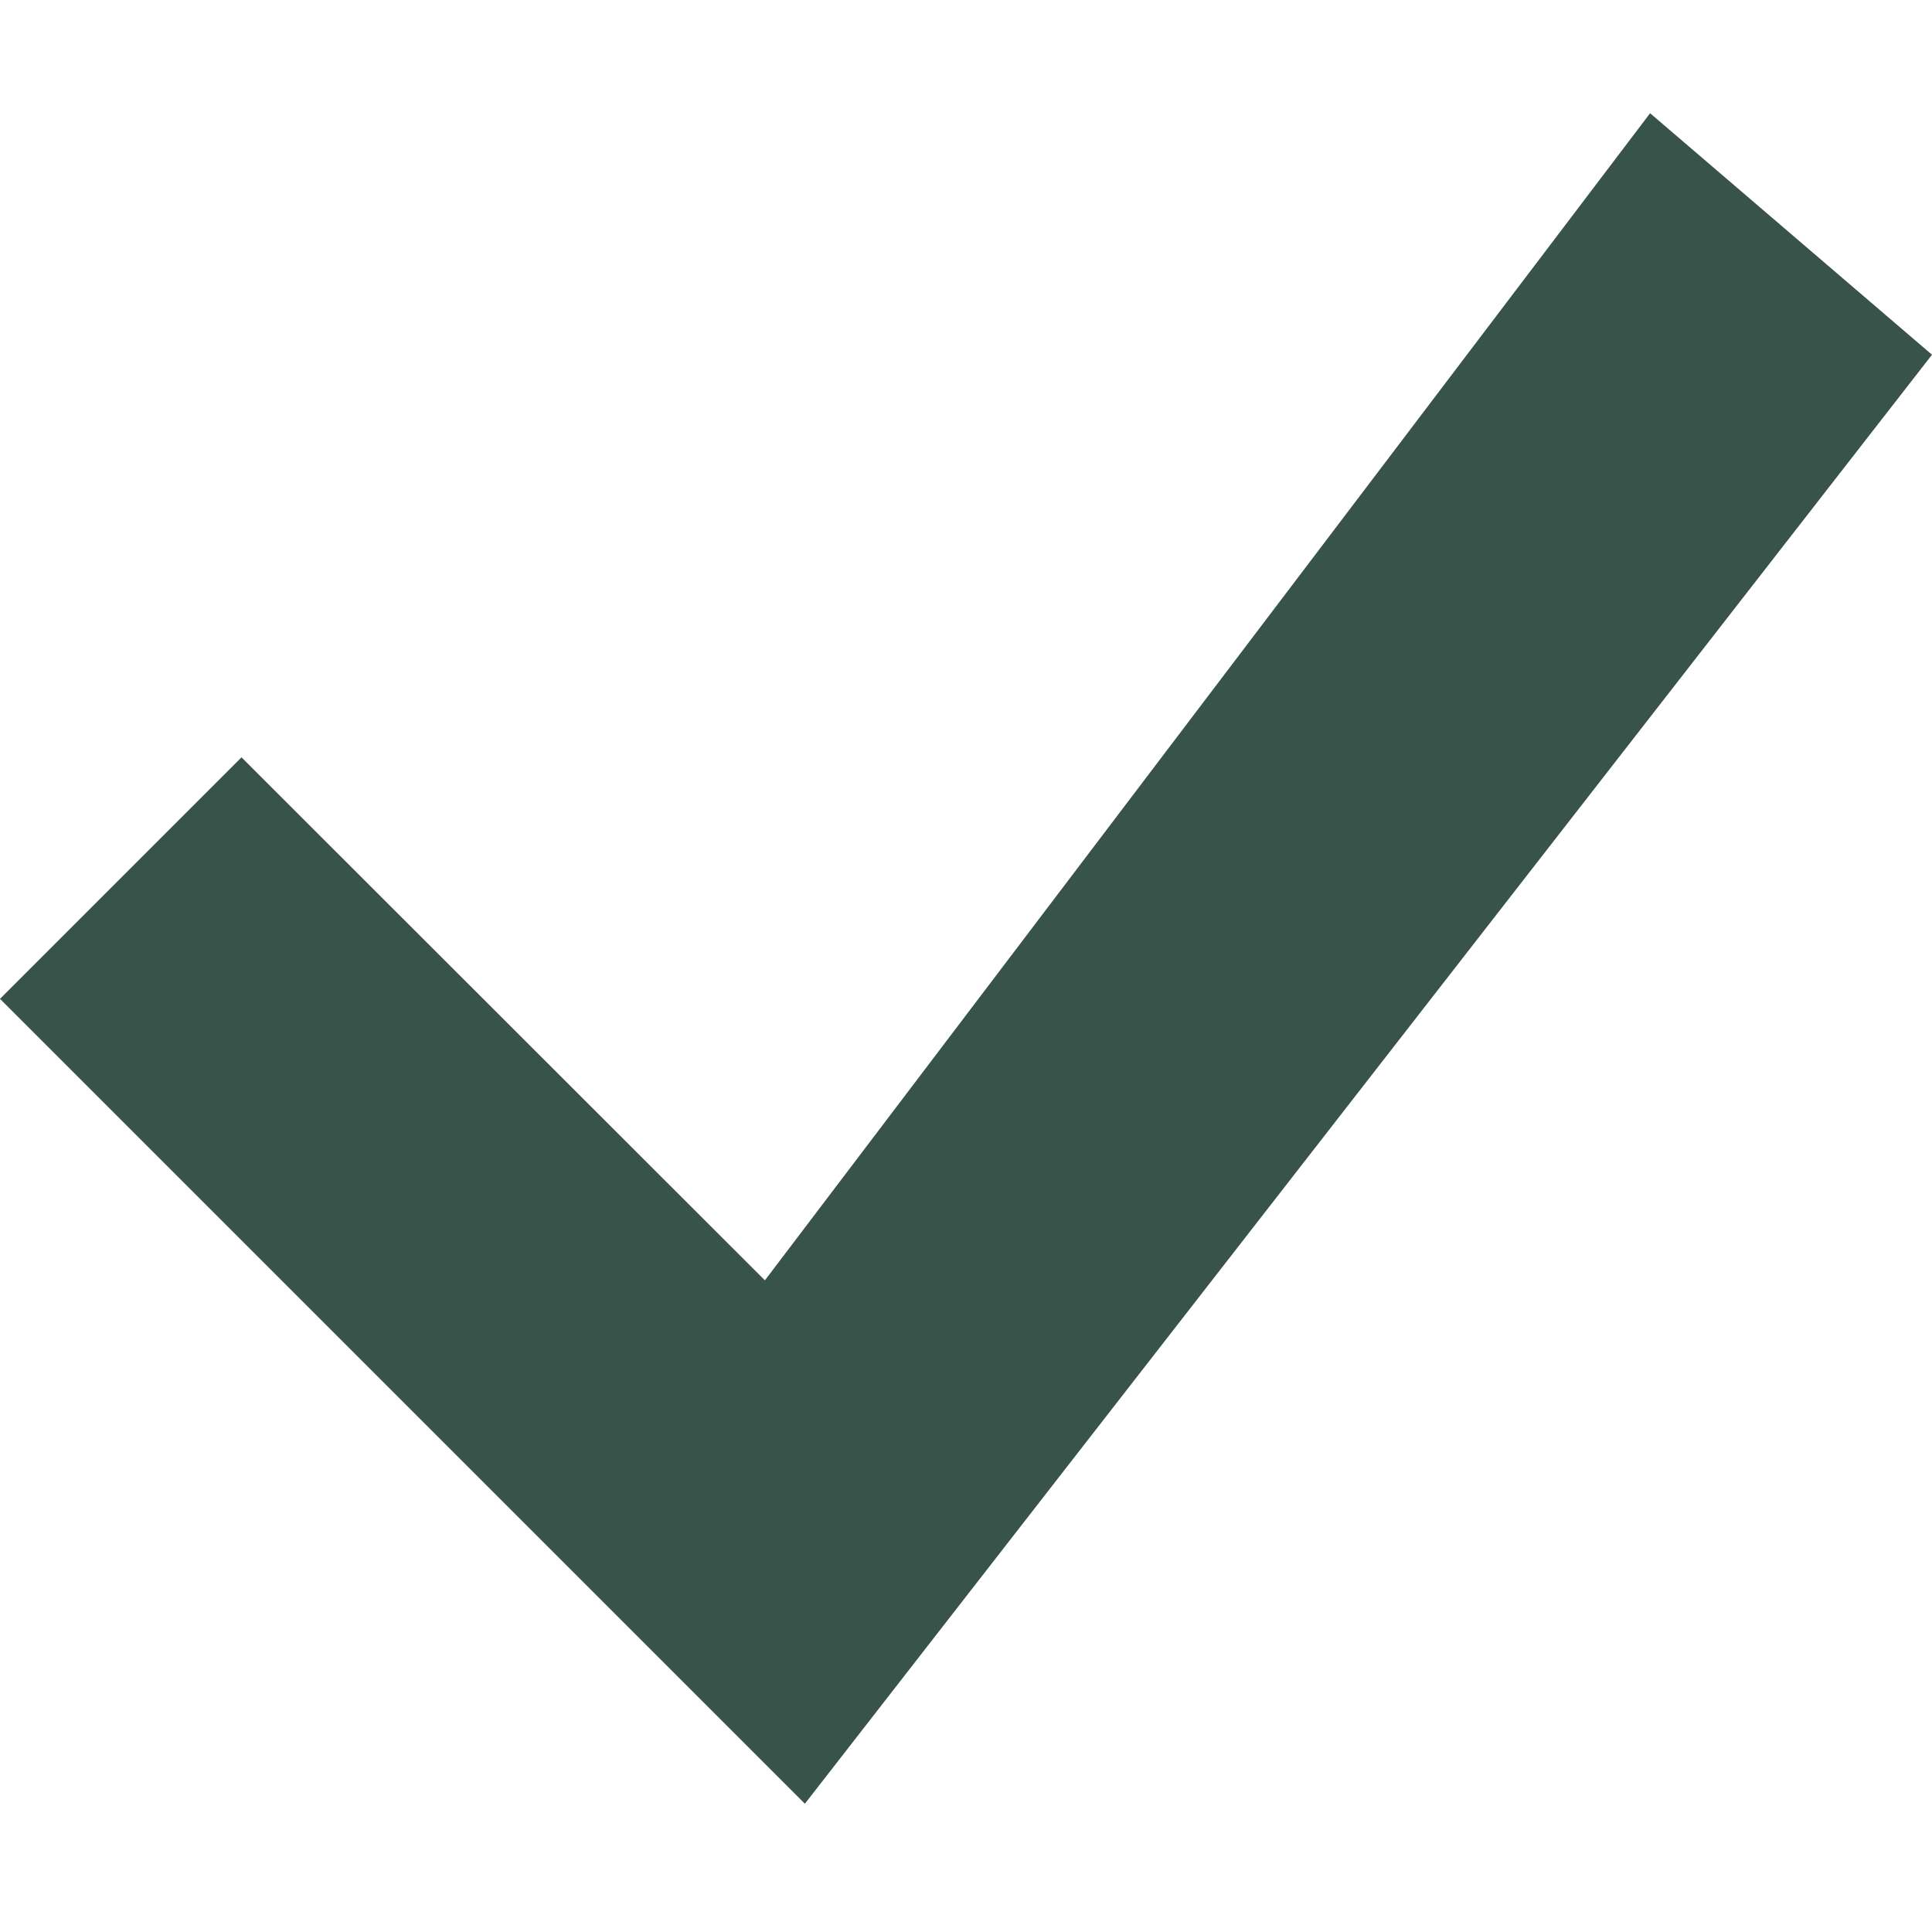<svg xmlns="http://www.w3.org/2000/svg" fill="none" viewBox="0 0 33 33" height="33" width="33">
<path fill="#38534A" d="M28.185 1.934L13.065 21.869L4.125 12.936L0 17.061L13.748 30.809L33 6.059L28.185 1.934Z"></path>
</svg>
